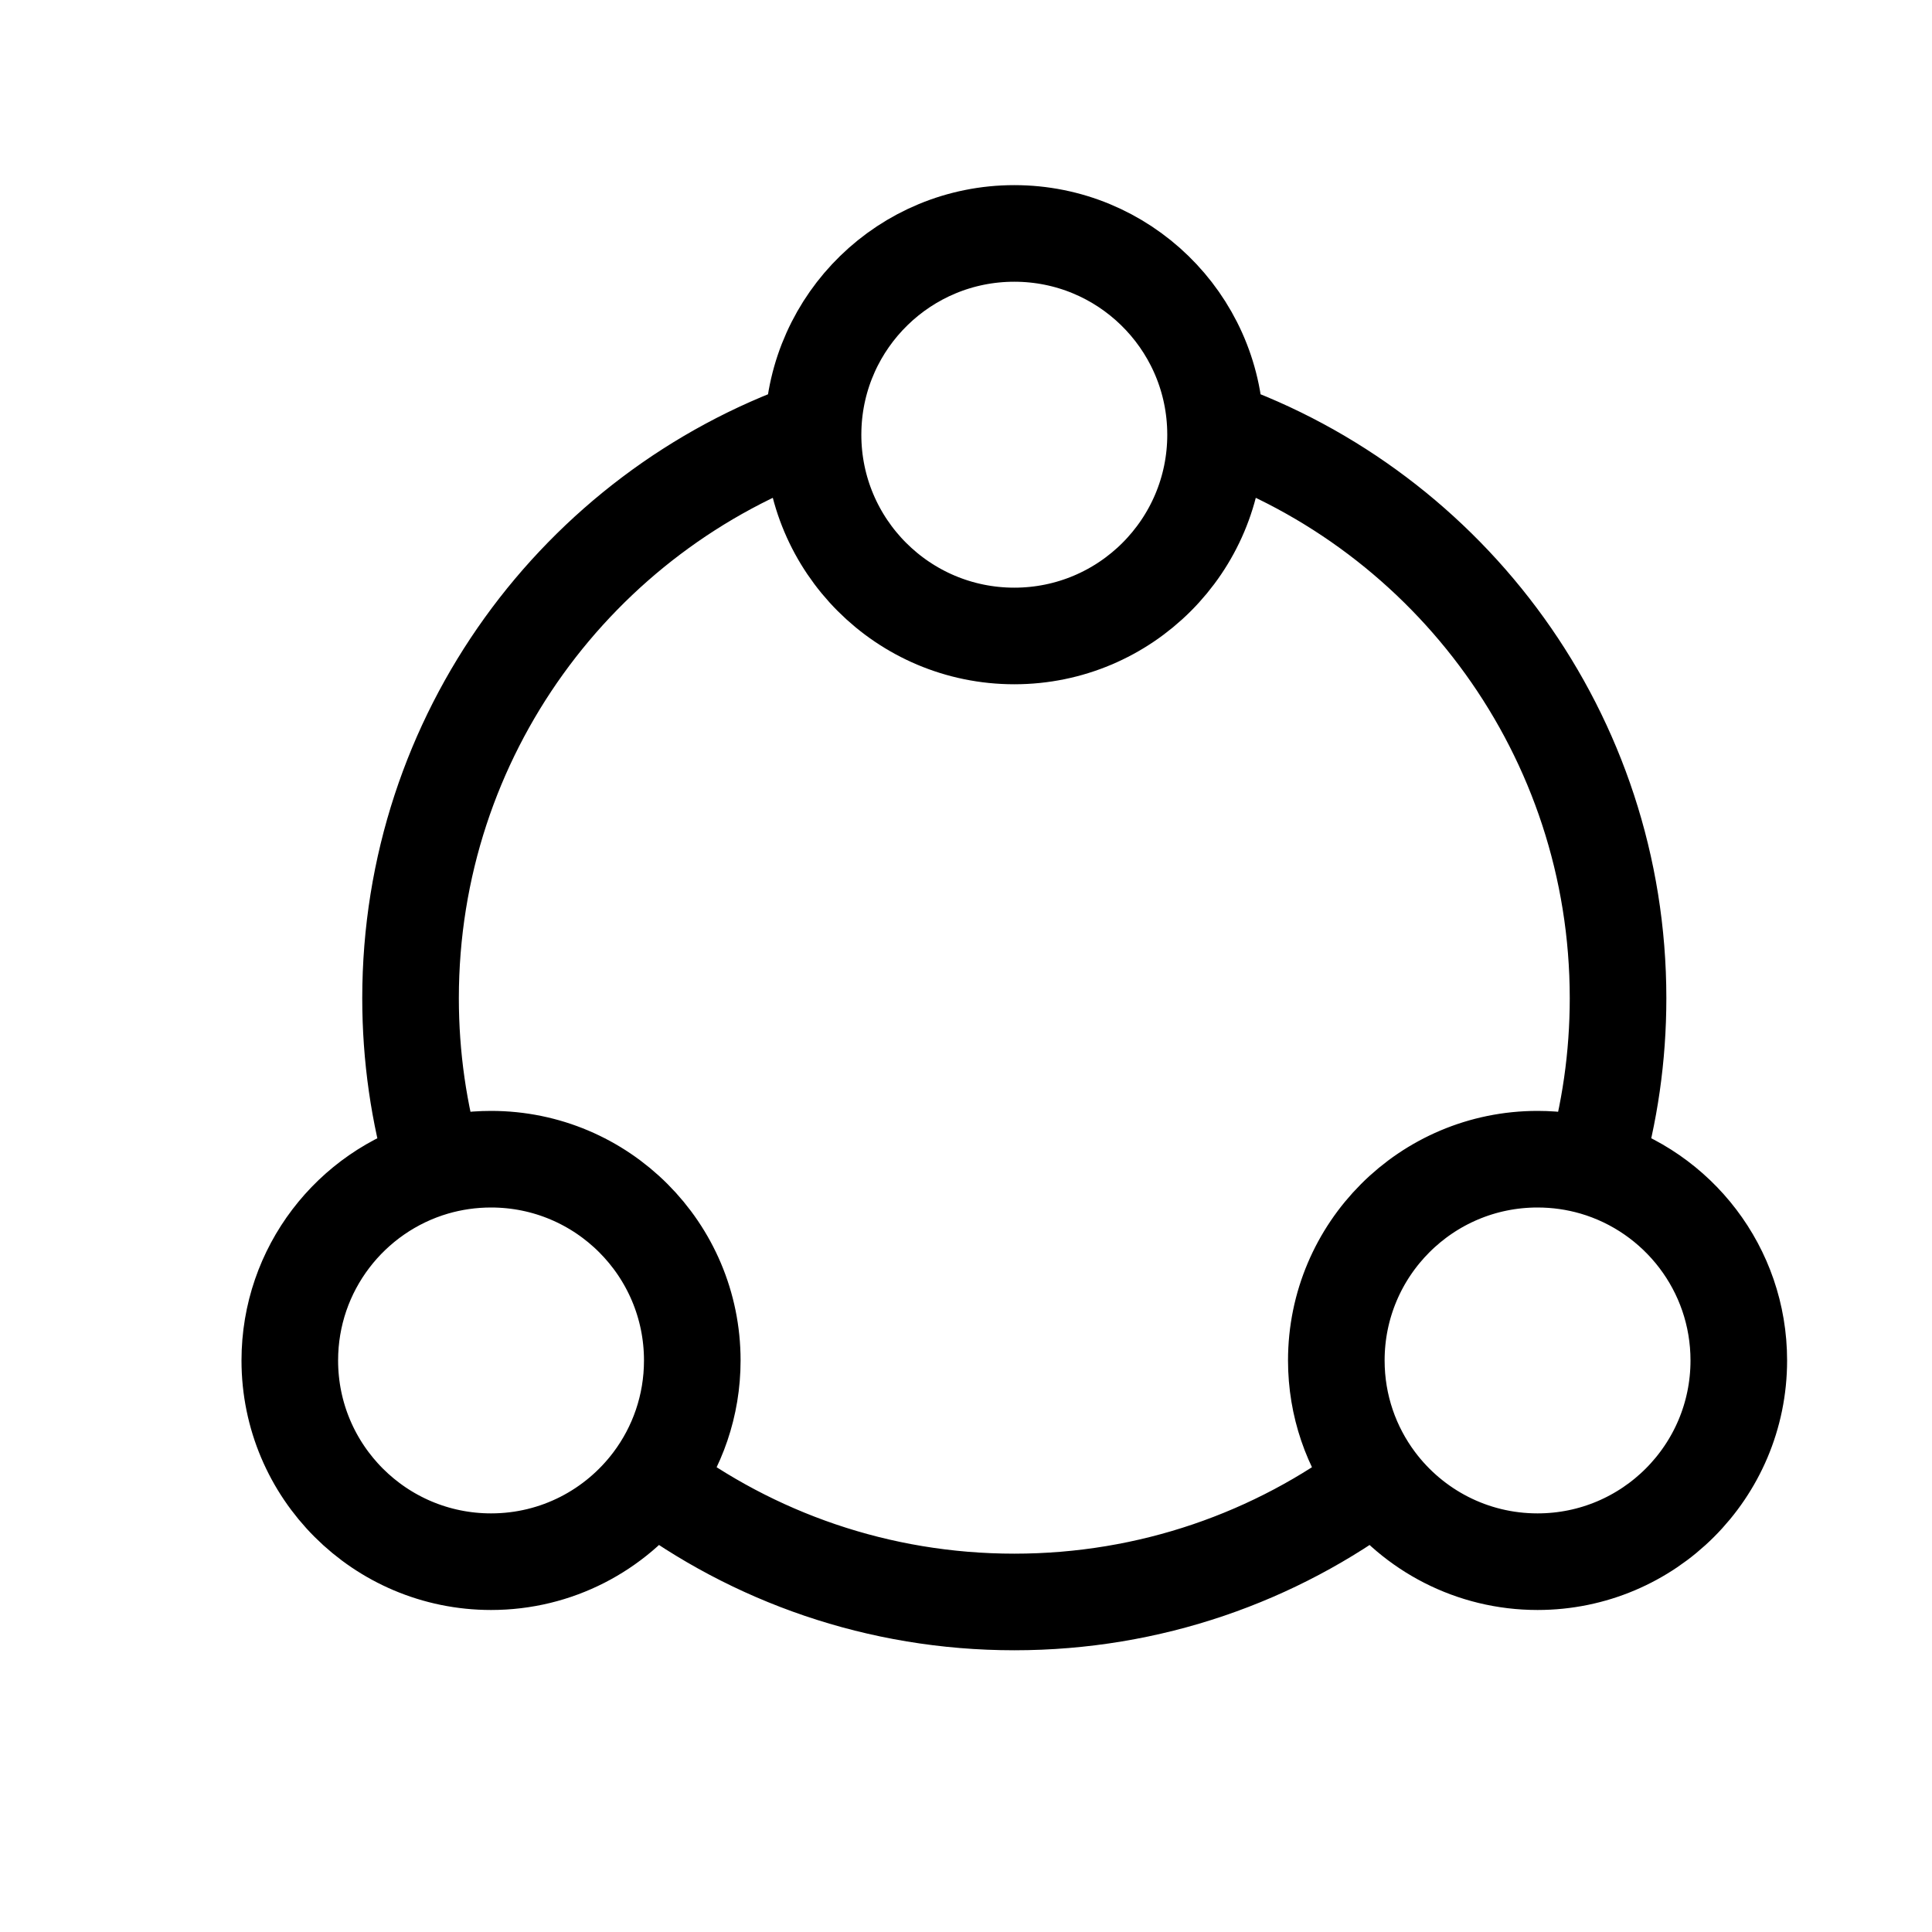 <svg width="40" height="40" viewBox="0 0 40 40" fill="none" xmlns="http://www.w3.org/2000/svg">
<path d="M8.997 24.166C7.265 24.672 6 26.272 6 28.167C6 30.468 7.865 32.333 10.167 32.333C11.53 32.333 12.739 31.679 13.5 30.667M8.997 24.166C9.368 24.058 9.76 24 10.167 24C12.468 24 14.333 25.865 14.333 28.167C14.333 29.105 14.023 29.971 13.5 30.667M8.997 24.166C8.673 23.056 8.5 21.881 8.5 20.667C8.5 15.223 11.979 10.593 16.835 8.877M13.5 30.667C15.589 32.237 18.186 33.167 21 33.167C23.814 33.167 26.411 32.237 28.5 30.667M16.835 8.877C16.834 8.918 16.833 8.959 16.833 9C16.833 11.301 18.699 13.167 21 13.167C23.301 13.167 25.167 11.301 25.167 9C25.167 8.959 25.166 8.918 25.165 8.877M16.835 8.877C16.9 6.633 18.74 4.833 21 4.833C23.26 4.833 25.1 6.633 25.165 8.877M25.165 8.877C30.021 10.593 33.5 15.223 33.5 20.667C33.5 21.881 33.327 23.056 33.003 24.166M33.003 24.166C32.632 24.058 32.24 24 31.833 24C29.532 24 27.667 25.865 27.667 28.167C27.667 29.105 27.977 29.971 28.5 30.667M33.003 24.166C34.735 24.672 36 26.272 36 28.167C36 30.468 34.135 32.333 31.833 32.333C30.471 32.333 29.26 31.679 28.5 30.667" stroke="black" stroke-width="2" stroke-linecap="round" stroke-linejoin="round"/>
</svg>
